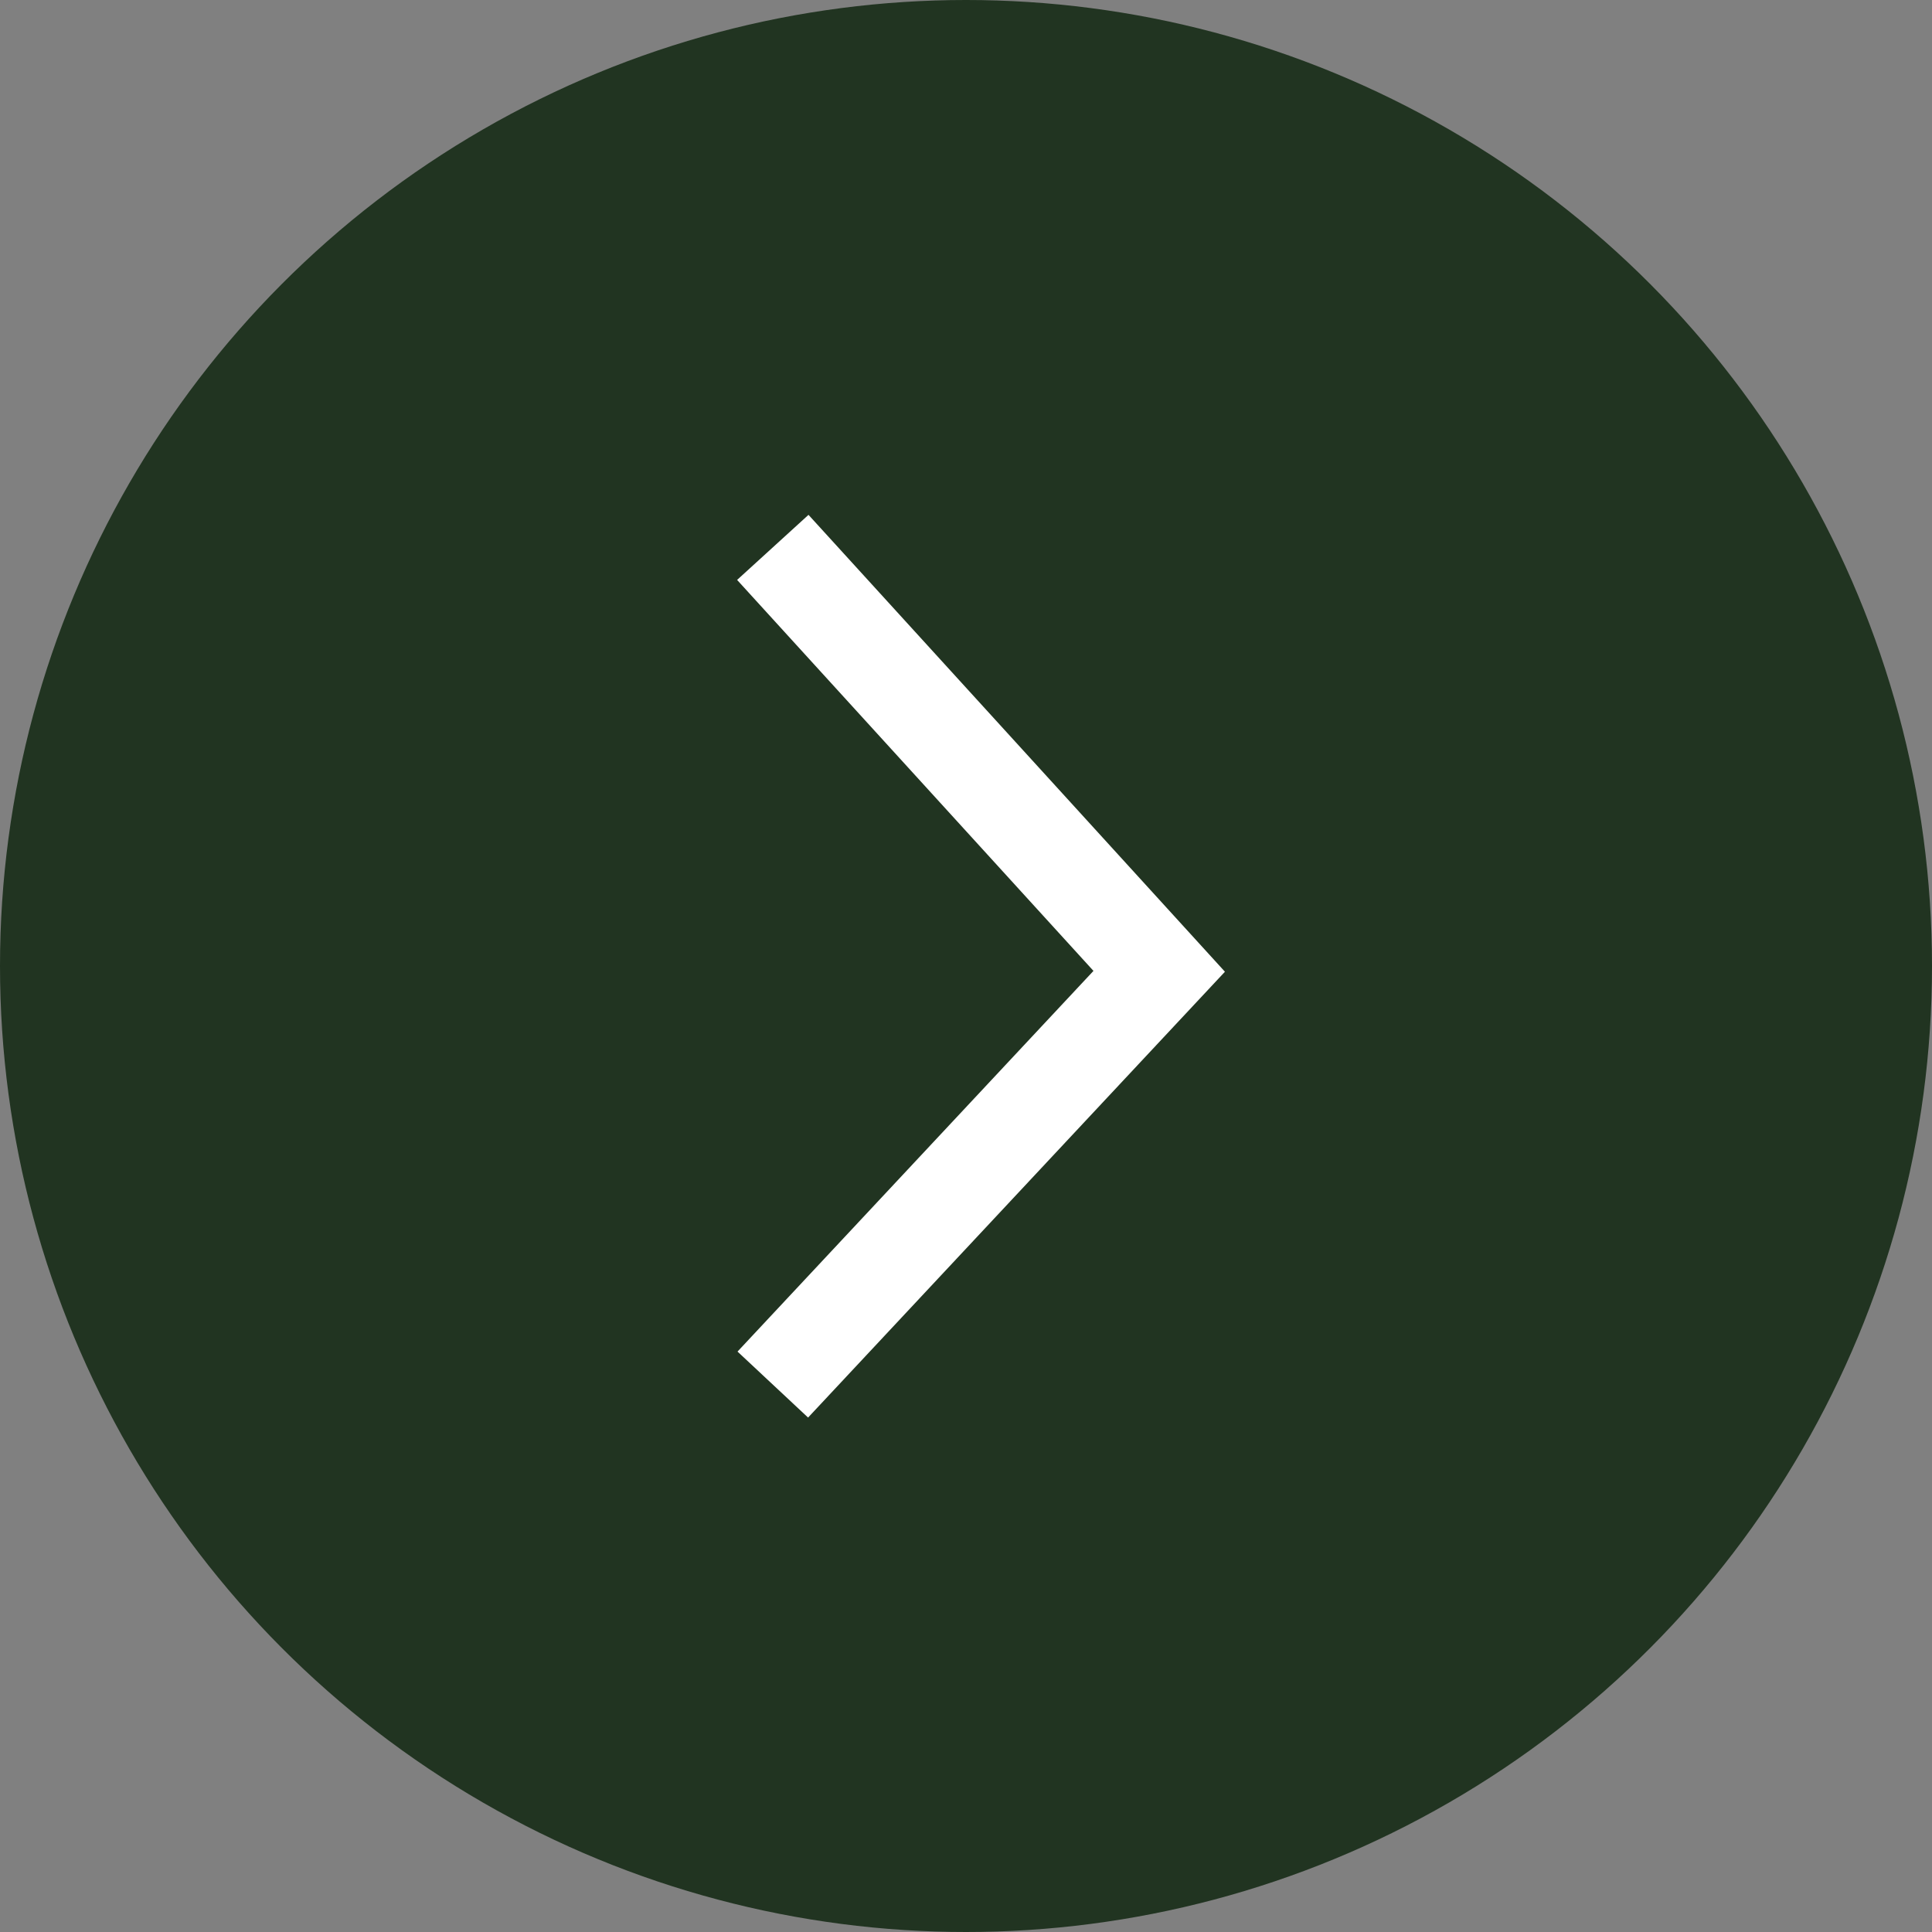 <?xml version="1.0" encoding="UTF-8"?> <svg xmlns="http://www.w3.org/2000/svg" width="40" height="40" viewBox="0 0 40 40" fill="none"><rect x="0" y="0" width="40" height="40" fill="#808080" stroke="none"/> <circle cx="20" cy="20" r="20" fill="#213421"></circle> <path d="M16 11.333L24 20.11L16 28.666" stroke="white" stroke-width="2"></path> </svg> 